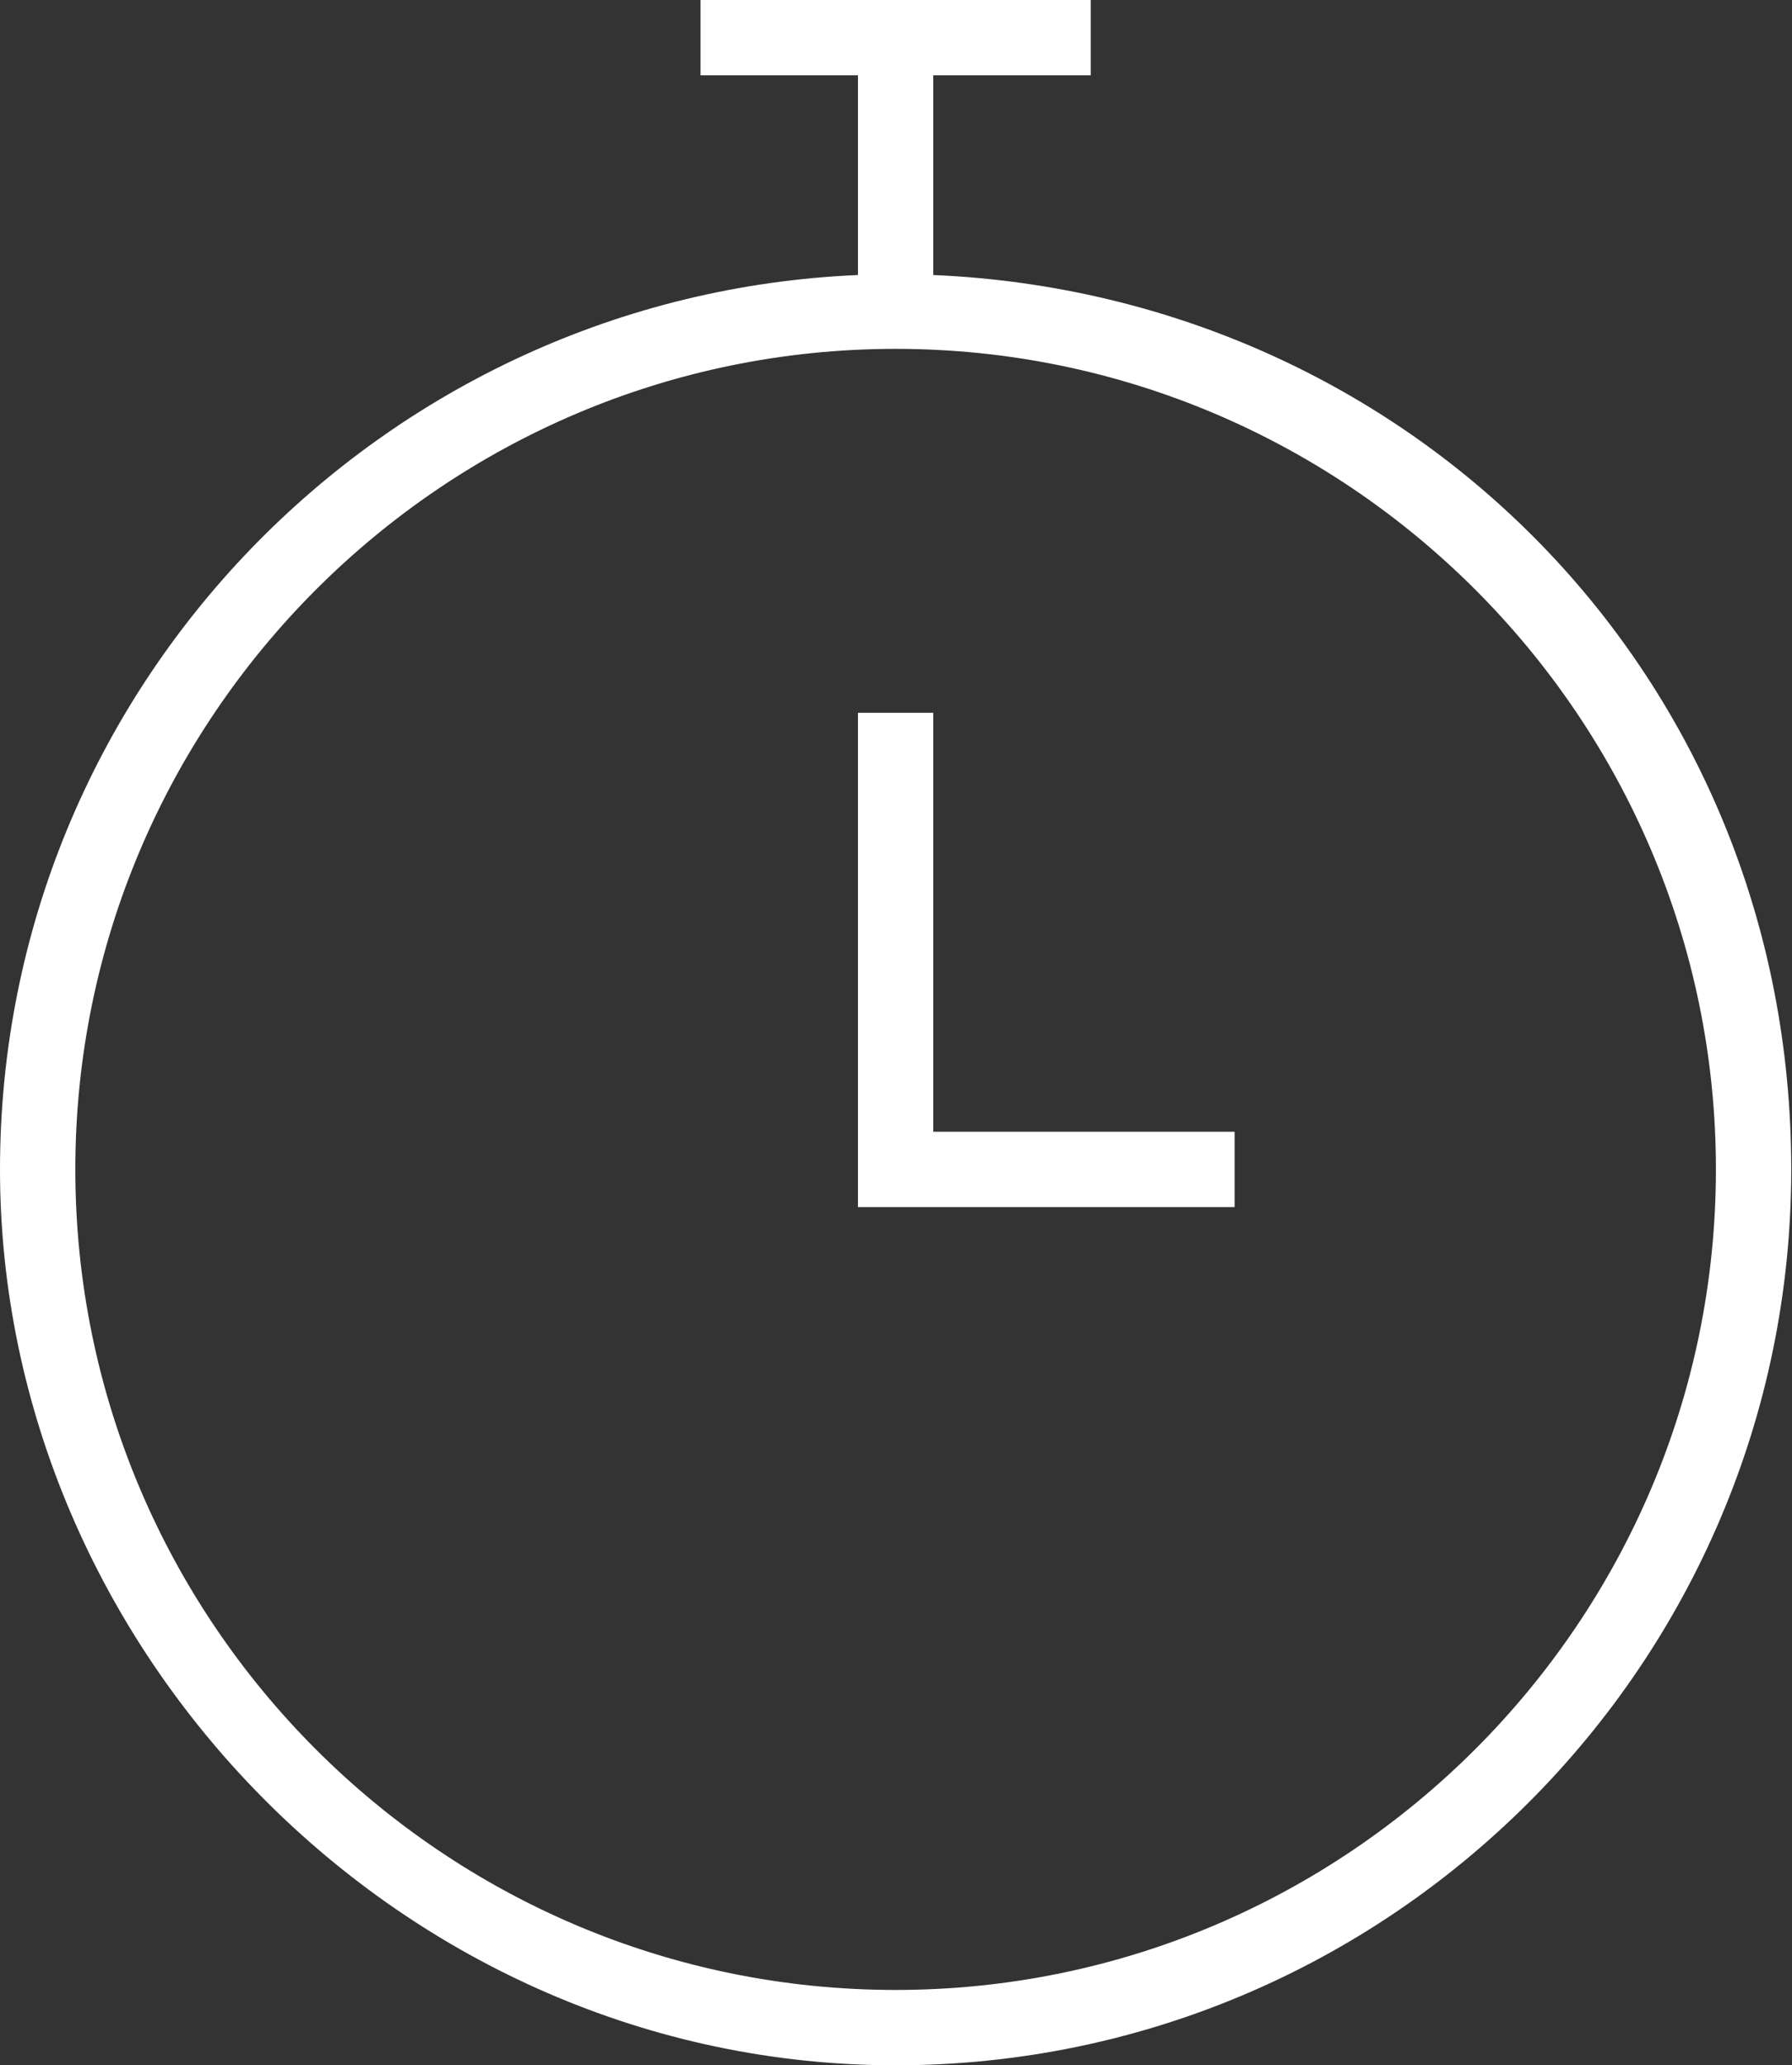 <svg viewBox="0 0 23.79 27.41" xmlns="http://www.w3.org/2000/svg" data-name="Layer 2" id="Layer_2">
  <rect x="0" y="0" width="23.79" height="27.41" fill="#333333" stroke="none"/>
  <defs>
    <style>
      .cls-1 {
        fill: #fff;
      }
    </style>
  </defs>
  <g id="Design">
    <g>
      <path d="M12.39,3.65V1h2.09V0h-5.18v1h2.09v2.65C5.07,3.92,0,9.13,0,15.52s5.34,11.89,11.89,11.89,11.89-5.33,11.89-11.89S18.72,3.92,12.39,3.65ZM11.89,26.41c-6.01,0-10.89-4.89-10.89-10.89S5.89,4.63,11.89,4.63s10.89,4.89,10.89,10.89-4.89,10.89-10.89,10.89Z" class="cls-1"></path>
      <polygon points="12.39 9.46 11.39 9.46 11.39 16.02 16.39 16.02 16.39 15.02 12.39 15.02 12.39 9.46" class="cls-1"></polygon>
    </g>
  </g>
</svg>